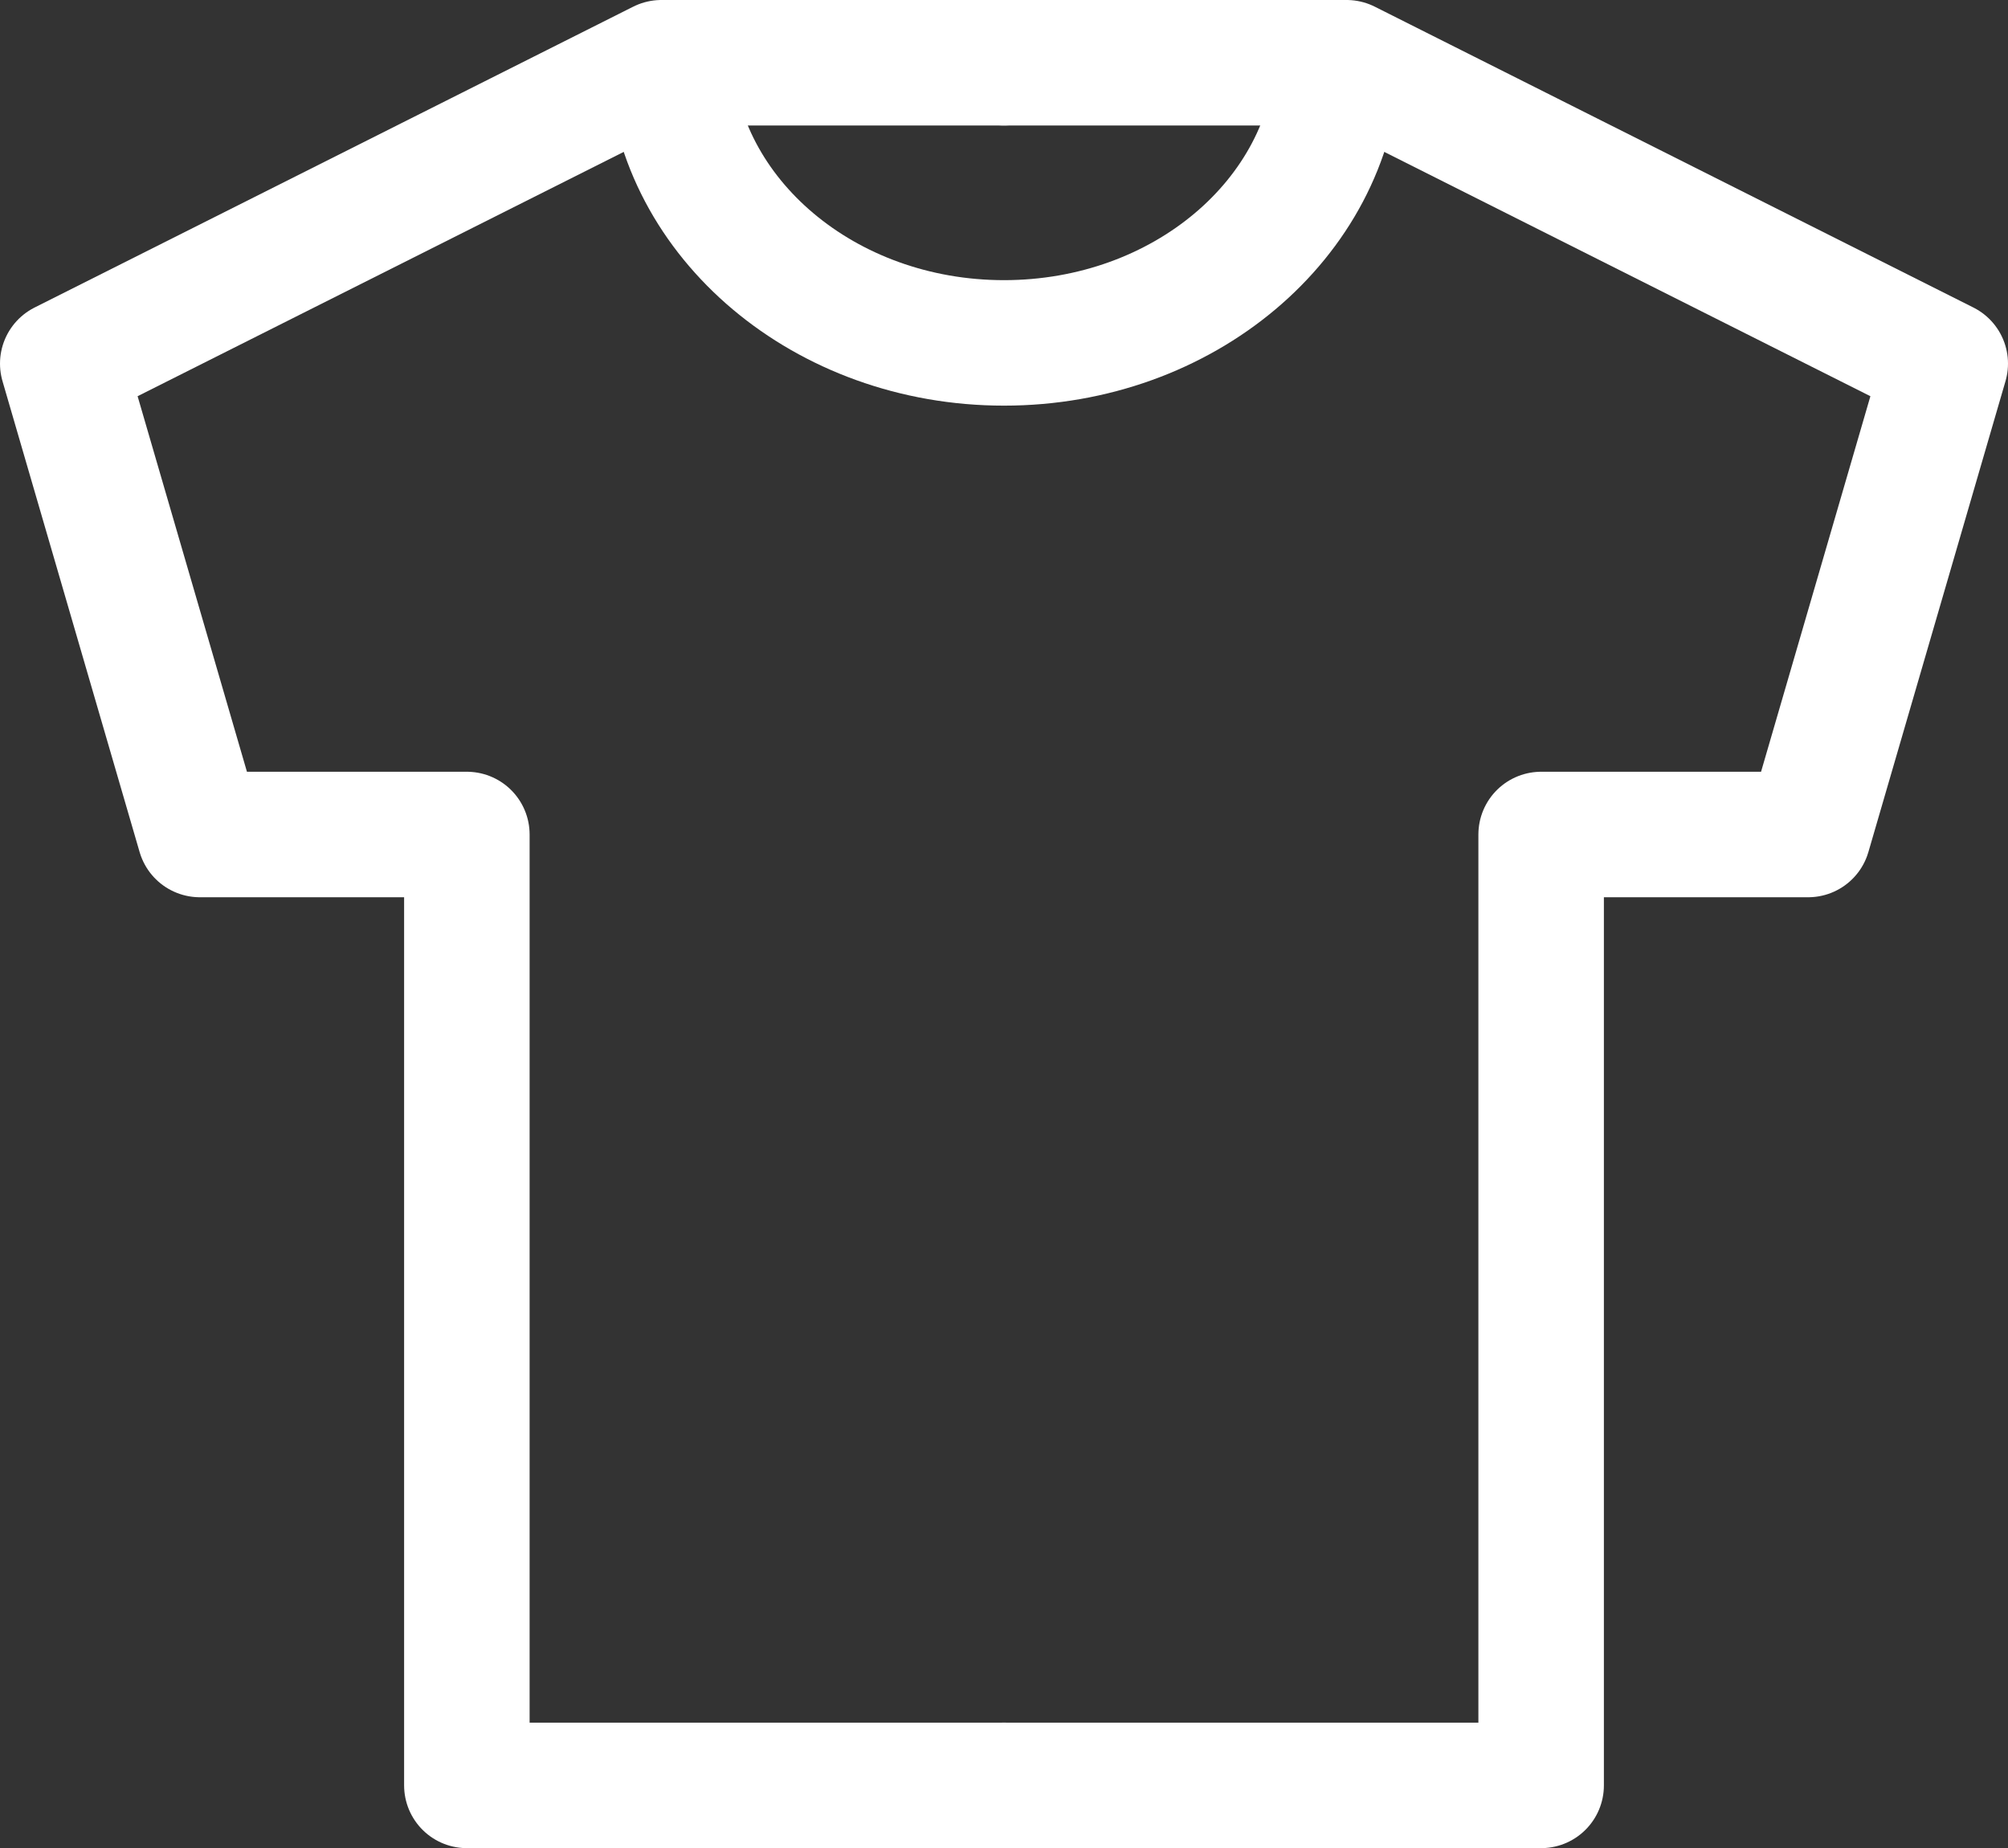 <?xml version="1.0" encoding="UTF-8"?> <svg xmlns="http://www.w3.org/2000/svg" id="Layer_2" data-name="Layer 2" viewBox="0 0 64 58.91"><rect x="0" y="0" width="64" height="58.91" fill="#333333" stroke="none"/><defs><style> .cls-1 { fill: none; stroke: #fff; stroke-linecap: round; stroke-linejoin: round; stroke-width: 4px; } </style></defs><g id="Layer_1-2" data-name="Layer 1-2"><g><g><polyline class="cls-1" points="32 2 42.92 2 62 11.59 57.63 26.6 49.12 26.6 49.12 56.91 32 56.91"></polyline><polyline class="cls-1" points="32 2 21.08 2 2 11.59 6.37 26.6 14.88 26.6 14.88 56.91 32 56.91"></polyline></g><path class="cls-1" d="M21.35,2c.28,4.97,4.94,8.93,10.65,8.93s10.37-3.95,10.65-8.93"></path></g></g></svg> 